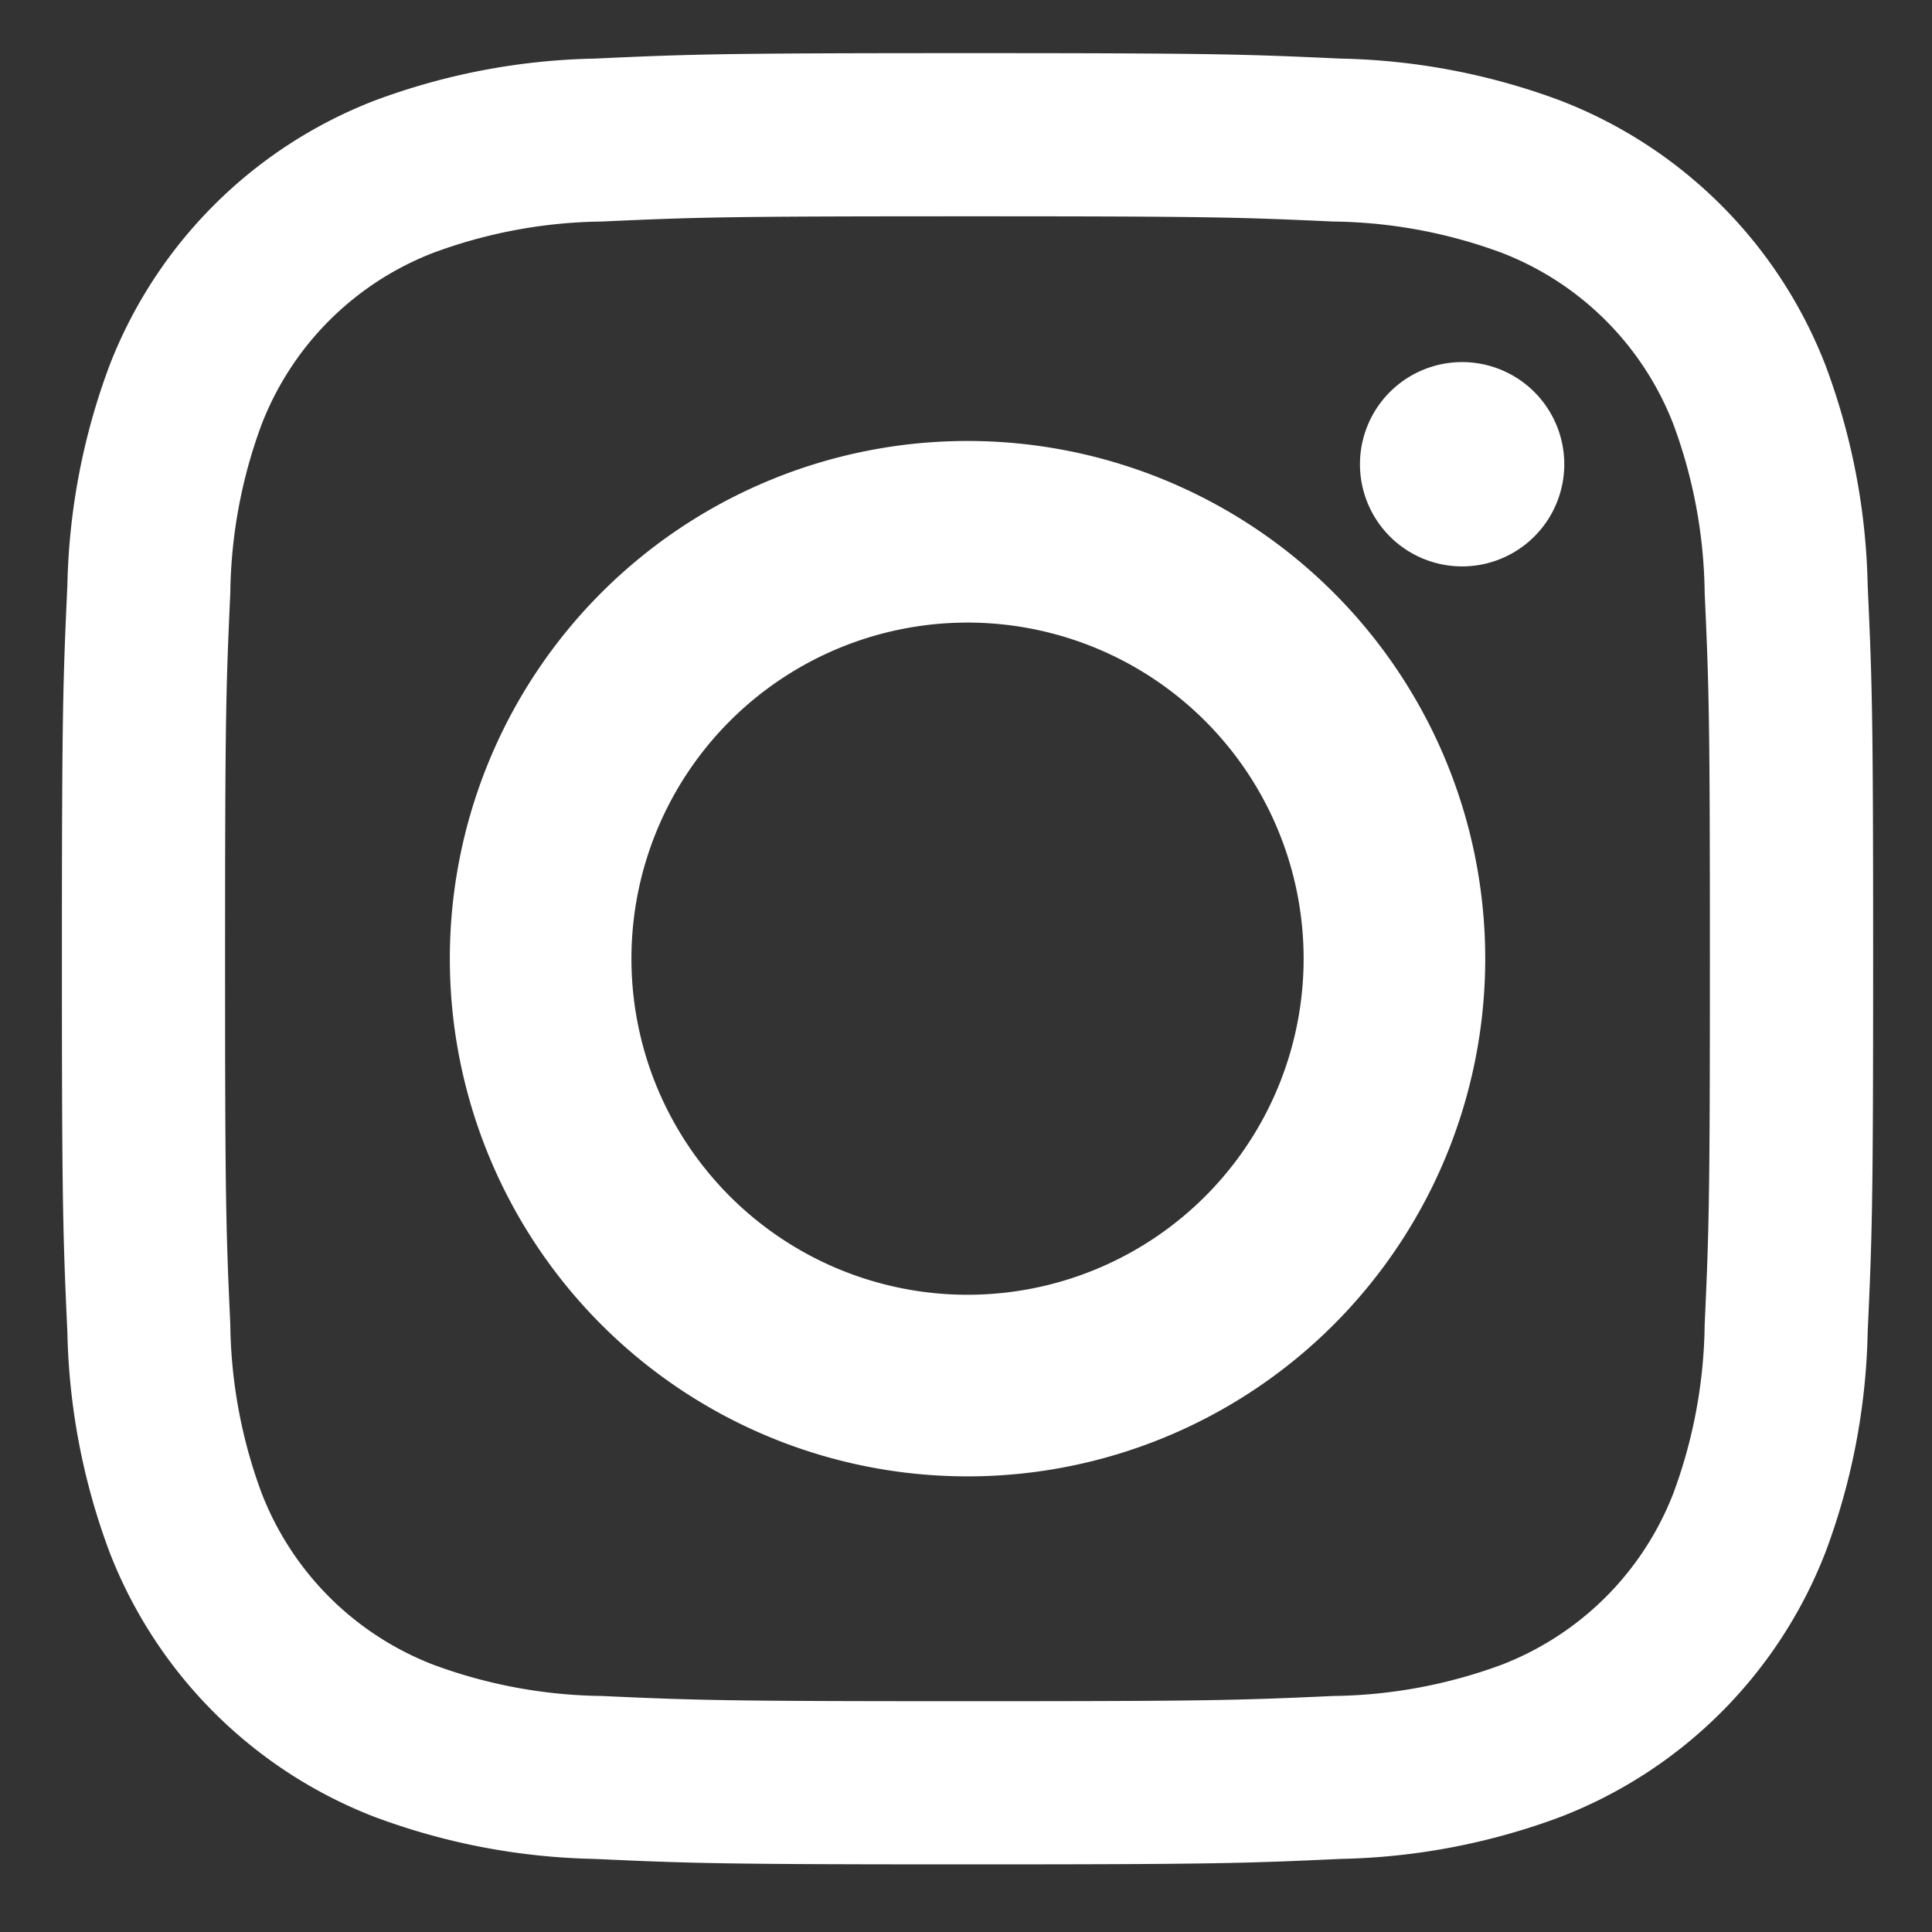 <svg xmlns="http://www.w3.org/2000/svg" width="24" height="24" viewBox="0 0 24 24">
  <rect x="0" y="0" width="24" height="24" fill="#333333" stroke="none"/>
  <g id="instagram-icon" transform="translate(-1752 -484)">
    <rect id="Rectangle_759" data-name="Rectangle 759" width="24" height="24" transform="translate(1752 484)" fill="none" opacity="0"/>
    <g id="Group_3647" data-name="Group 3647" transform="translate(1752.77 484.66)">
      <path id="Path_22" data-name="Path 22" d="M484.579,27.027c3,0,3.359.011,4.546.065a6.222,6.222,0,0,1,2.089.388,3.725,3.725,0,0,1,2.135,2.135,6.231,6.231,0,0,1,.387,2.089c.054,1.186.065,1.542.065,4.546s-.011,3.359-.065,4.546a6.231,6.231,0,0,1-.387,2.089,3.725,3.725,0,0,1-2.135,2.135,6.229,6.229,0,0,1-2.089.388c-1.186.054-1.542.065-4.546.065s-3.36-.011-4.546-.065a6.228,6.228,0,0,1-2.089-.388,3.724,3.724,0,0,1-2.135-2.135,6.221,6.221,0,0,1-.388-2.089c-.054-1.186-.065-1.542-.065-4.546s.011-3.359.065-4.546a6.221,6.221,0,0,1,.388-2.089,3.724,3.724,0,0,1,2.135-2.135,6.221,6.221,0,0,1,2.089-.388c1.186-.054,1.542-.065,4.546-.065m0-2.027c-3.055,0-3.438.013-4.638.068a8.259,8.259,0,0,0-2.731.523,5.752,5.752,0,0,0-3.29,3.29,8.259,8.259,0,0,0-.523,2.731c-.055,1.2-.068,1.583-.068,4.638s.013,3.438.068,4.638a8.259,8.259,0,0,0,.523,2.731,5.752,5.752,0,0,0,3.29,3.29,8.259,8.259,0,0,0,2.731.523c1.2.055,1.583.068,4.638.068s3.438-.013,4.638-.068a8.259,8.259,0,0,0,2.731-.523,5.751,5.751,0,0,0,3.29-3.29,8.259,8.259,0,0,0,.523-2.731c.055-1.2.068-1.583.068-4.638s-.013-3.438-.068-4.638a8.259,8.259,0,0,0-.523-2.731,5.751,5.751,0,0,0-3.29-3.29,8.259,8.259,0,0,0-2.731-.523c-1.2-.055-1.583-.068-4.638-.068" transform="translate(-473.33 -25)" fill="#fff"/>
      <path id="Path_23" data-name="Path 23" d="M500.437,45.676a6.431,6.431,0,1,0,6.431,6.431,6.431,6.431,0,0,0-6.431-6.431m0,10.606a4.175,4.175,0,1,1,4.175-4.175,4.175,4.175,0,0,1-4.175,4.175" transform="translate(-489.188 -40.858)" fill="#fff"/>
      <path id="Path_24" data-name="Path 24" d="M535.956,40.982a1.269,1.269,0,1,1-1.269-1.269,1.269,1.269,0,0,1,1.269,1.269" transform="translate(-517.294 -35.875)" fill="#fff"/>
    </g>
  </g>
</svg>
